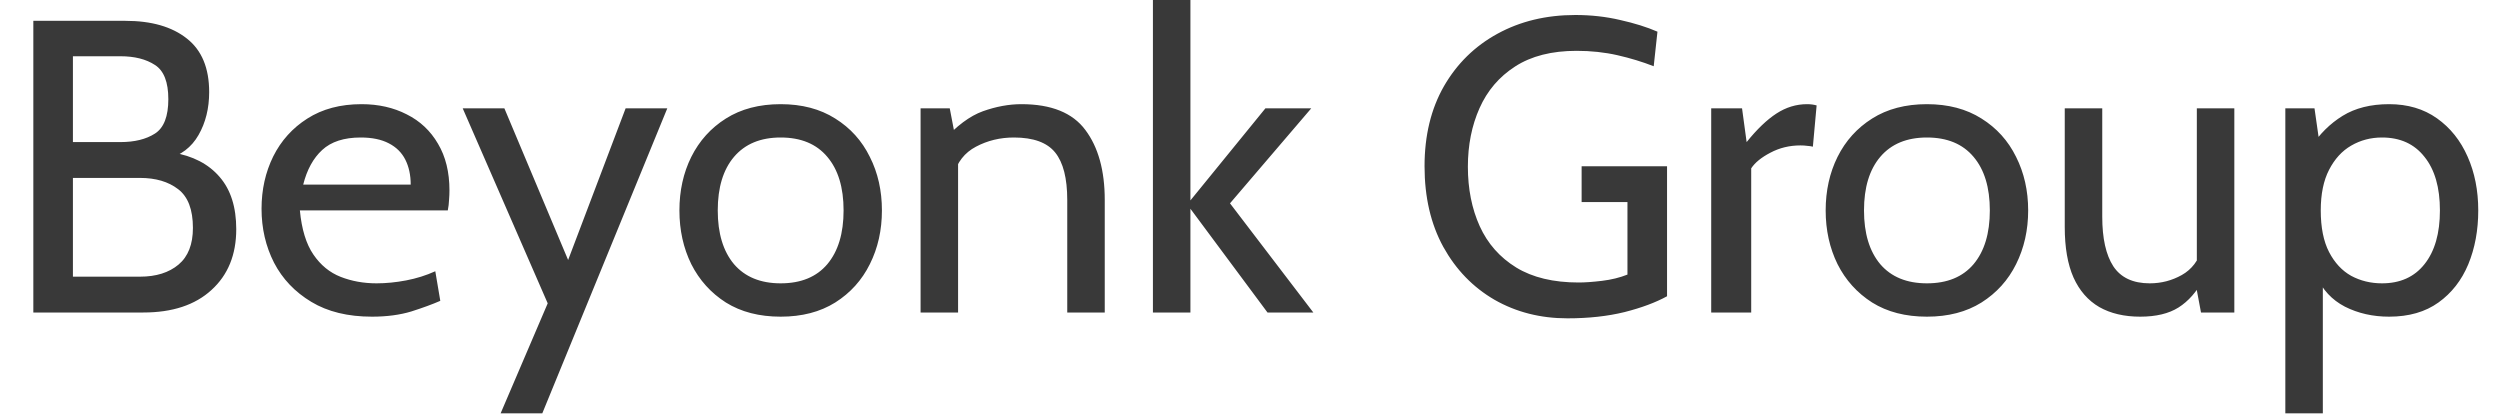 <svg width="60" height="10" viewBox="0 0 60 10" fill="none" xmlns="http://www.w3.org/2000/svg">
<path d="M0.8 7.5V0.5H3.01C3.637 0.5 4.128 0.642 4.485 0.925C4.842 1.205 5.02 1.633 5.02 2.21C5.02 2.6 4.935 2.943 4.765 3.24C4.595 3.537 4.34 3.73 4 3.82L4.14 3.66C4.627 3.74 5.003 3.935 5.27 4.245C5.537 4.552 5.67 4.97 5.67 5.5C5.67 6.113 5.472 6.6 5.075 6.96C4.682 7.32 4.137 7.5 3.44 7.5H0.8ZM1.75 6.64H3.36C3.747 6.64 4.055 6.543 4.285 6.35C4.515 6.157 4.63 5.863 4.63 5.47C4.63 5.03 4.512 4.72 4.275 4.54C4.042 4.36 3.737 4.27 3.36 4.27H1.75V6.64ZM1.75 3.41H2.89C3.23 3.41 3.507 3.342 3.72 3.205C3.933 3.068 4.04 2.793 4.04 2.38C4.04 1.97 3.933 1.697 3.72 1.56C3.507 1.42 3.23 1.35 2.89 1.35H1.75V3.41ZM8.927 7.6C8.35 7.6 7.865 7.482 7.472 7.245C7.078 7.008 6.78 6.695 6.577 6.305C6.377 5.912 6.277 5.48 6.277 5.01C6.277 4.553 6.37 4.135 6.557 3.755C6.747 3.375 7.02 3.072 7.377 2.845C7.737 2.615 8.17 2.5 8.677 2.5C9.083 2.5 9.445 2.582 9.762 2.745C10.082 2.905 10.332 3.14 10.512 3.45C10.695 3.757 10.787 4.13 10.787 4.57C10.787 4.64 10.784 4.717 10.777 4.8C10.774 4.88 10.764 4.963 10.747 5.05H7.197C7.24 5.503 7.348 5.857 7.522 6.11C7.695 6.363 7.913 6.542 8.177 6.645C8.44 6.748 8.727 6.8 9.037 6.8C9.263 6.8 9.5 6.777 9.747 6.73C9.993 6.683 10.227 6.61 10.447 6.51L10.567 7.22C10.377 7.303 10.145 7.388 9.872 7.475C9.598 7.558 9.283 7.6 8.927 7.6ZM7.277 4.43H9.857C9.857 4.2 9.813 4 9.727 3.83C9.64 3.66 9.508 3.53 9.332 3.44C9.155 3.347 8.93 3.3 8.657 3.3C8.257 3.3 7.948 3.4 7.732 3.6C7.518 3.797 7.367 4.073 7.277 4.43ZM12.015 9.92L13.145 7.28L11.105 2.6H12.105L13.635 6.24L15.015 2.6H16.015L13.015 9.92H12.015ZM18.736 7.6C18.223 7.6 17.785 7.487 17.421 7.26C17.061 7.03 16.785 6.723 16.591 6.34C16.401 5.953 16.306 5.523 16.306 5.05C16.306 4.577 16.401 4.148 16.591 3.765C16.785 3.378 17.061 3.072 17.421 2.845C17.785 2.615 18.223 2.5 18.736 2.5C19.246 2.5 19.683 2.615 20.046 2.845C20.41 3.072 20.686 3.378 20.876 3.765C21.07 4.148 21.166 4.577 21.166 5.05C21.166 5.523 21.07 5.953 20.876 6.34C20.686 6.723 20.41 7.03 20.046 7.26C19.683 7.487 19.246 7.6 18.736 7.6ZM18.736 6.8C19.223 6.8 19.596 6.647 19.856 6.34C20.116 6.03 20.246 5.6 20.246 5.05C20.246 4.5 20.116 4.072 19.856 3.765C19.596 3.455 19.223 3.3 18.736 3.3C18.253 3.3 17.88 3.455 17.616 3.765C17.356 4.072 17.226 4.5 17.226 5.05C17.226 5.6 17.356 6.03 17.616 6.34C17.88 6.647 18.253 6.8 18.736 6.8ZM22.094 7.5V2.6H22.794L22.974 3.54L22.624 3.39C22.954 3.023 23.276 2.783 23.589 2.67C23.906 2.557 24.214 2.5 24.514 2.5C25.231 2.5 25.743 2.707 26.049 3.12C26.359 3.533 26.514 4.093 26.514 4.8V7.5H25.614V4.8C25.614 4.28 25.518 3.9 25.324 3.66C25.131 3.42 24.801 3.3 24.334 3.3C24.004 3.3 23.701 3.373 23.424 3.52C23.151 3.663 22.971 3.893 22.884 4.21L22.994 3.66V7.5H22.094ZM27.67 7.5V-5.96046e-07H28.57V4.81L30.37 2.6H31.47L29.52 4.88L31.52 7.5H30.42L28.57 5.01V7.5H27.67ZM37.619 7.64C36.972 7.64 36.389 7.492 35.869 7.195C35.352 6.895 34.942 6.472 34.639 5.925C34.339 5.378 34.189 4.733 34.189 3.99C34.189 3.253 34.344 2.613 34.654 2.07C34.967 1.527 35.395 1.107 35.939 0.81C36.486 0.51 37.109 0.36 37.809 0.36C38.185 0.36 38.544 0.4 38.884 0.48C39.227 0.557 39.526 0.65 39.779 0.76L39.689 1.59C39.416 1.483 39.126 1.395 38.819 1.325C38.512 1.255 38.185 1.22 37.839 1.22C37.242 1.22 36.751 1.345 36.364 1.595C35.98 1.842 35.696 2.175 35.509 2.595C35.322 3.015 35.229 3.483 35.229 4C35.229 4.533 35.324 5.01 35.514 5.43C35.704 5.847 35.995 6.177 36.389 6.42C36.782 6.66 37.282 6.78 37.889 6.78C38.039 6.78 38.225 6.767 38.449 6.74C38.672 6.713 38.876 6.663 39.059 6.59V4.85H37.959V3.99H40.009V7.11C39.736 7.26 39.395 7.387 38.989 7.49C38.582 7.59 38.126 7.64 37.619 7.64ZM41.069 7.5V2.6H41.809L41.919 3.41C42.169 3.1 42.407 2.872 42.634 2.725C42.864 2.575 43.109 2.5 43.369 2.5C43.452 2.5 43.529 2.51 43.599 2.53L43.509 3.52C43.466 3.51 43.419 3.503 43.369 3.5C43.322 3.493 43.269 3.49 43.209 3.49C42.949 3.49 42.709 3.548 42.489 3.665C42.272 3.778 42.119 3.903 42.029 4.04V7.5H41.069ZM46.246 7.6C45.733 7.6 45.294 7.487 44.931 7.26C44.571 7.03 44.294 6.723 44.101 6.34C43.911 5.953 43.816 5.523 43.816 5.05C43.816 4.577 43.911 4.148 44.101 3.765C44.294 3.378 44.571 3.072 44.931 2.845C45.294 2.615 45.733 2.5 46.246 2.5C46.756 2.5 47.193 2.615 47.556 2.845C47.919 3.072 48.196 3.378 48.386 3.765C48.579 4.148 48.676 4.577 48.676 5.05C48.676 5.523 48.579 5.953 48.386 6.34C48.196 6.723 47.919 7.03 47.556 7.26C47.193 7.487 46.756 7.6 46.246 7.6ZM46.246 6.8C46.733 6.8 47.106 6.647 47.366 6.34C47.626 6.03 47.756 5.6 47.756 5.05C47.756 4.5 47.626 4.072 47.366 3.765C47.106 3.455 46.733 3.3 46.246 3.3C45.763 3.3 45.389 3.455 45.126 3.765C44.866 4.072 44.736 4.5 44.736 5.05C44.736 5.6 44.866 6.03 45.126 6.34C45.389 6.647 45.763 6.8 46.246 6.8ZM51.364 7.6C50.981 7.6 50.654 7.523 50.384 7.37C50.114 7.213 49.907 6.977 49.764 6.66C49.624 6.343 49.554 5.94 49.554 5.45V2.6H50.454V5.2C50.454 5.72 50.542 6.117 50.719 6.39C50.899 6.663 51.191 6.8 51.594 6.8C51.871 6.8 52.127 6.733 52.364 6.6C52.601 6.467 52.764 6.253 52.854 5.96L52.724 6.45V2.6H53.624V7.5H52.824L52.644 6.54L52.884 6.7C52.721 7.003 52.521 7.23 52.284 7.38C52.051 7.527 51.744 7.6 51.364 7.6ZM54.848 9.92V2.6H55.548L55.708 3.72L55.458 3.54C55.665 3.22 55.92 2.967 56.223 2.78C56.527 2.593 56.898 2.5 57.338 2.5C57.785 2.5 58.168 2.613 58.488 2.84C58.808 3.067 59.053 3.373 59.223 3.76C59.393 4.143 59.478 4.573 59.478 5.05C59.478 5.527 59.398 5.958 59.238 6.345C59.078 6.728 58.84 7.033 58.523 7.26C58.207 7.487 57.812 7.6 57.338 7.6C56.948 7.6 56.595 7.52 56.278 7.36C55.965 7.197 55.738 6.953 55.598 6.63L55.748 6.45V9.92H54.848ZM57.168 6.8C57.605 6.8 57.945 6.647 58.188 6.34C58.435 6.03 58.558 5.6 58.558 5.05C58.558 4.5 58.435 4.072 58.188 3.765C57.945 3.455 57.605 3.3 57.168 3.3C56.898 3.3 56.652 3.365 56.428 3.495C56.208 3.622 56.032 3.815 55.898 4.075C55.765 4.332 55.698 4.657 55.698 5.05C55.698 5.46 55.765 5.793 55.898 6.05C56.032 6.307 56.208 6.497 56.428 6.62C56.652 6.74 56.898 6.8 57.168 6.8Z" fill="#393939"/>
</svg>
